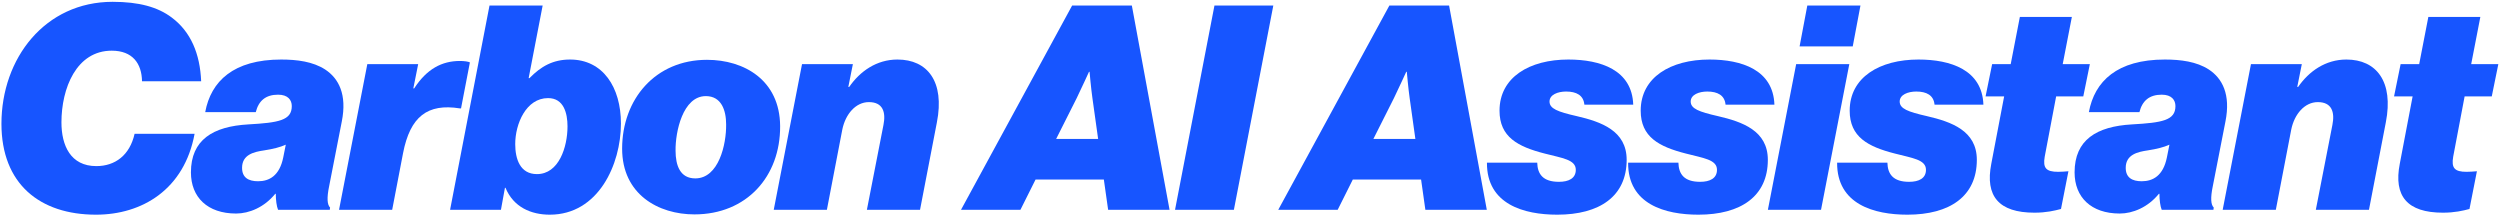 <svg width="280" height="25" viewBox="0 0 280 25" fill="none" xmlns="http://www.w3.org/2000/svg">
<path d="M268.134 10.796L268.87 7.18H270.95L271.974 1.9H277.798L276.774 7.18H279.814L279.078 10.796H276.038L274.758 17.548C274.534 18.828 274.918 19.244 276.262 19.244C276.582 19.244 277.062 19.212 277.414 19.18L276.582 23.404C275.878 23.596 274.918 23.82 273.606 23.82C269.606 23.82 268.07 21.964 268.774 18.348L270.214 10.796H268.134Z" fill="#1755FF"/>
<path d="M257.804 7.18L257.292 9.74H257.388C258.604 7.98 260.46 6.668 262.796 6.668C266.156 6.668 268.108 9.132 267.212 13.708L265.324 23.5H259.372L261.228 13.996C261.516 12.556 261.164 11.436 259.596 11.436C258.124 11.436 256.972 12.78 256.62 14.508L254.892 23.5H248.94L252.108 7.18H257.804Z" fill="#1755FF"/>
<path d="M242.113 23.5C241.953 23.116 241.857 22.412 241.857 21.708H241.793C240.577 23.212 238.881 23.916 237.409 23.916C234.209 23.916 232.353 22.092 232.353 19.308C232.353 15.66 234.817 14.156 238.785 13.932C242.177 13.74 243.649 13.484 243.649 11.884C243.649 11.212 243.233 10.604 242.113 10.604C240.737 10.604 239.937 11.276 239.617 12.556H233.953C234.593 9.1 237.121 6.668 242.465 6.668C244.225 6.668 246.017 6.892 247.393 7.788C248.897 8.78 249.857 10.572 249.249 13.612L247.841 20.812C247.553 22.188 247.617 22.924 247.937 23.244L247.905 23.5H242.113ZM239.873 20.3C241.121 20.3 242.273 19.692 242.689 17.644L242.977 16.204C242.337 16.492 241.569 16.684 240.545 16.844C239.457 17.004 238.081 17.292 238.081 18.796C238.081 19.884 238.785 20.3 239.873 20.3Z" fill="#1755FF"/>
<path d="M222.384 10.796L223.12 7.18H225.2L226.224 1.9H232.048L231.024 7.18H234.064L233.328 10.796H230.288L229.008 17.548C228.784 18.828 229.168 19.244 230.512 19.244C230.832 19.244 231.312 19.212 231.664 19.18L230.832 23.404C230.128 23.596 229.168 23.82 227.856 23.82C223.856 23.82 222.32 21.964 223.024 18.348L224.464 10.796H222.384Z" fill="#1755FF"/>
<path d="M213.629 24.044C209.917 24.044 205.725 22.892 205.757 18.22H211.389C211.421 19.5 212.029 20.364 213.821 20.364C214.909 20.364 215.709 19.98 215.709 19.02C215.709 17.868 214.173 17.708 212.221 17.196C209.213 16.428 207.165 15.34 207.165 12.396C207.165 8.652 210.525 6.668 214.877 6.668C218.461 6.668 222.013 7.82 222.141 11.724H216.669C216.573 10.668 215.773 10.252 214.621 10.252C213.693 10.252 212.765 10.604 212.765 11.372C212.765 12.172 213.693 12.524 215.805 13.004C218.557 13.644 221.405 14.636 221.405 17.9C221.405 21.996 218.365 24.044 213.629 24.044Z" fill="#1755FF"/>
<path d="M198.003 23.5L201.171 7.18H207.123L203.955 23.5H198.003ZM201.555 5.196L202.419 0.62H208.371L207.507 5.196H201.555Z" fill="#1755FF"/>
<path d="M190.222 24.044C186.51 24.044 182.318 22.892 182.35 18.22H187.982C188.014 19.5 188.622 20.364 190.414 20.364C191.502 20.364 192.302 19.98 192.302 19.02C192.302 17.868 190.766 17.708 188.814 17.196C185.806 16.428 183.758 15.34 183.758 12.396C183.758 8.652 187.118 6.668 191.47 6.668C195.054 6.668 198.606 7.82 198.734 11.724H193.262C193.166 10.668 192.366 10.252 191.214 10.252C190.286 10.252 189.358 10.604 189.358 11.372C189.358 12.172 190.286 12.524 192.398 13.004C195.15 13.644 197.998 14.636 197.998 17.9C197.998 21.996 194.958 24.044 190.222 24.044Z" fill="#1755FF"/>
<path d="M174.41 24.044C170.698 24.044 166.506 22.892 166.538 18.22H172.17C172.202 19.5 172.81 20.364 174.602 20.364C175.69 20.364 176.49 19.98 176.49 19.02C176.49 17.868 174.954 17.708 173.002 17.196C169.994 16.428 167.946 15.34 167.946 12.396C167.946 8.652 171.306 6.668 175.658 6.668C179.242 6.668 182.794 7.82 182.922 11.724H177.45C177.354 10.668 176.554 10.252 175.402 10.252C174.474 10.252 173.546 10.604 173.546 11.372C173.546 12.172 174.474 12.524 176.586 13.004C179.338 13.644 182.186 14.636 182.186 17.9C182.186 21.996 179.146 24.044 174.41 24.044Z" fill="#1755FF"/>
<path d="M159.642 23.5L159.162 20.108H151.514L149.818 23.5H143.162L155.61 0.62H162.298L166.522 23.5H159.642ZM156.122 10.988L153.818 15.564H158.522L157.882 10.988C157.722 9.868 157.562 8.044 157.562 8.044H157.498C157.498 8.044 156.666 9.868 156.122 10.988Z" fill="#1755FF"/>
<path d="M131.603 23.5L136.019 0.62H142.611L138.195 23.5H131.603Z" fill="#1755FF"/>
<path d="M124.111 23.5L123.631 20.108H115.983L114.287 23.5H107.631L120.079 0.62H126.767L130.991 23.5H124.111ZM120.591 10.988L118.287 15.564H122.991L122.351 10.988C122.191 9.868 122.031 8.044 122.031 8.044H121.967C121.967 8.044 121.135 9.868 120.591 10.988Z" fill="#1755FF"/>
<path d="M95.523 7.18L95.011 9.74H95.107C96.323 7.98 98.179 6.668 100.515 6.668C103.875 6.668 105.827 9.132 104.931 13.708L103.043 23.5H97.091L98.947 13.996C99.235 12.556 98.883 11.436 97.315 11.436C95.843 11.436 94.691 12.78 94.339 14.508L92.611 23.5H86.659L89.827 7.18H95.523Z" fill="#1755FF"/>
<path d="M77.775 24.012C73.743 24.012 69.679 21.772 69.679 16.652C69.679 11.116 73.391 6.7 79.183 6.7C83.343 6.7 87.343 8.972 87.375 14.124C87.407 19.756 83.631 24.012 77.775 24.012ZM75.663 16.876C75.663 18.54 76.175 19.98 77.871 19.98C80.495 19.98 81.359 16.172 81.327 13.932C81.327 12.332 80.783 10.764 79.055 10.764C76.463 10.764 75.631 14.796 75.663 16.876Z" fill="#1755FF"/>
<path d="M61.577 24.044C59.497 24.044 57.513 23.212 56.617 21.036H56.553L56.105 23.5H50.409L54.825 0.62H60.777L59.209 8.748H59.305C60.585 7.436 61.929 6.668 63.849 6.668C67.529 6.668 69.545 9.772 69.545 13.836C69.545 18.412 67.017 24.044 61.577 24.044ZM57.705 16.14C57.705 17.804 58.249 19.5 60.137 19.5C62.601 19.5 63.561 16.46 63.561 14.156C63.561 12.684 63.145 10.988 61.385 10.988C58.921 10.988 57.705 13.868 57.705 16.14Z" fill="#1755FF"/>
<path d="M46.836 7.18L46.292 9.9H46.388C47.796 7.724 49.492 6.828 51.508 6.828C51.988 6.828 52.436 6.892 52.628 6.988L51.636 12.14H51.508C47.892 11.564 45.94 13.036 45.14 17.164L43.924 23.5H37.972L41.14 7.18H46.836Z" fill="#1755FF"/>
<path d="M31.144 23.5C30.984 23.116 30.888 22.412 30.888 21.708H30.824C29.608 23.212 27.912 23.916 26.44 23.916C23.24 23.916 21.384 22.092 21.384 19.308C21.384 15.66 23.848 14.156 27.816 13.932C31.208 13.74 32.68 13.484 32.68 11.884C32.68 11.212 32.264 10.604 31.144 10.604C29.768 10.604 28.968 11.276 28.648 12.556H22.984C23.624 9.1 26.152 6.668 31.496 6.668C33.256 6.668 35.048 6.892 36.424 7.788C37.928 8.78 38.888 10.572 38.28 13.612L36.872 20.812C36.584 22.188 36.648 22.924 36.968 23.244L36.936 23.5H31.144ZM28.904 20.3C30.152 20.3 31.304 19.692 31.72 17.644L32.008 16.204C31.368 16.492 30.6 16.684 29.576 16.844C28.488 17.004 27.112 17.292 27.112 18.796C27.112 19.884 27.816 20.3 28.904 20.3Z" fill="#1755FF"/>
<path d="M10.754 24.044C4.45 24.044 0.162 20.588 0.162 13.868C0.162 6.508 5.058 0.204 12.61 0.204C15.554 0.204 17.666 0.78 19.234 1.964C21.378 3.564 22.402 6.028 22.53 9.1H15.906C15.874 7.116 14.85 5.676 12.514 5.676C8.546 5.676 6.882 9.9 6.882 13.708C6.882 16.3 7.906 18.604 10.786 18.604C12.898 18.604 14.53 17.388 15.074 14.988H21.794C20.642 21.228 15.906 24.044 10.754 24.044Z" fill="#1755FF"/>
</svg>
